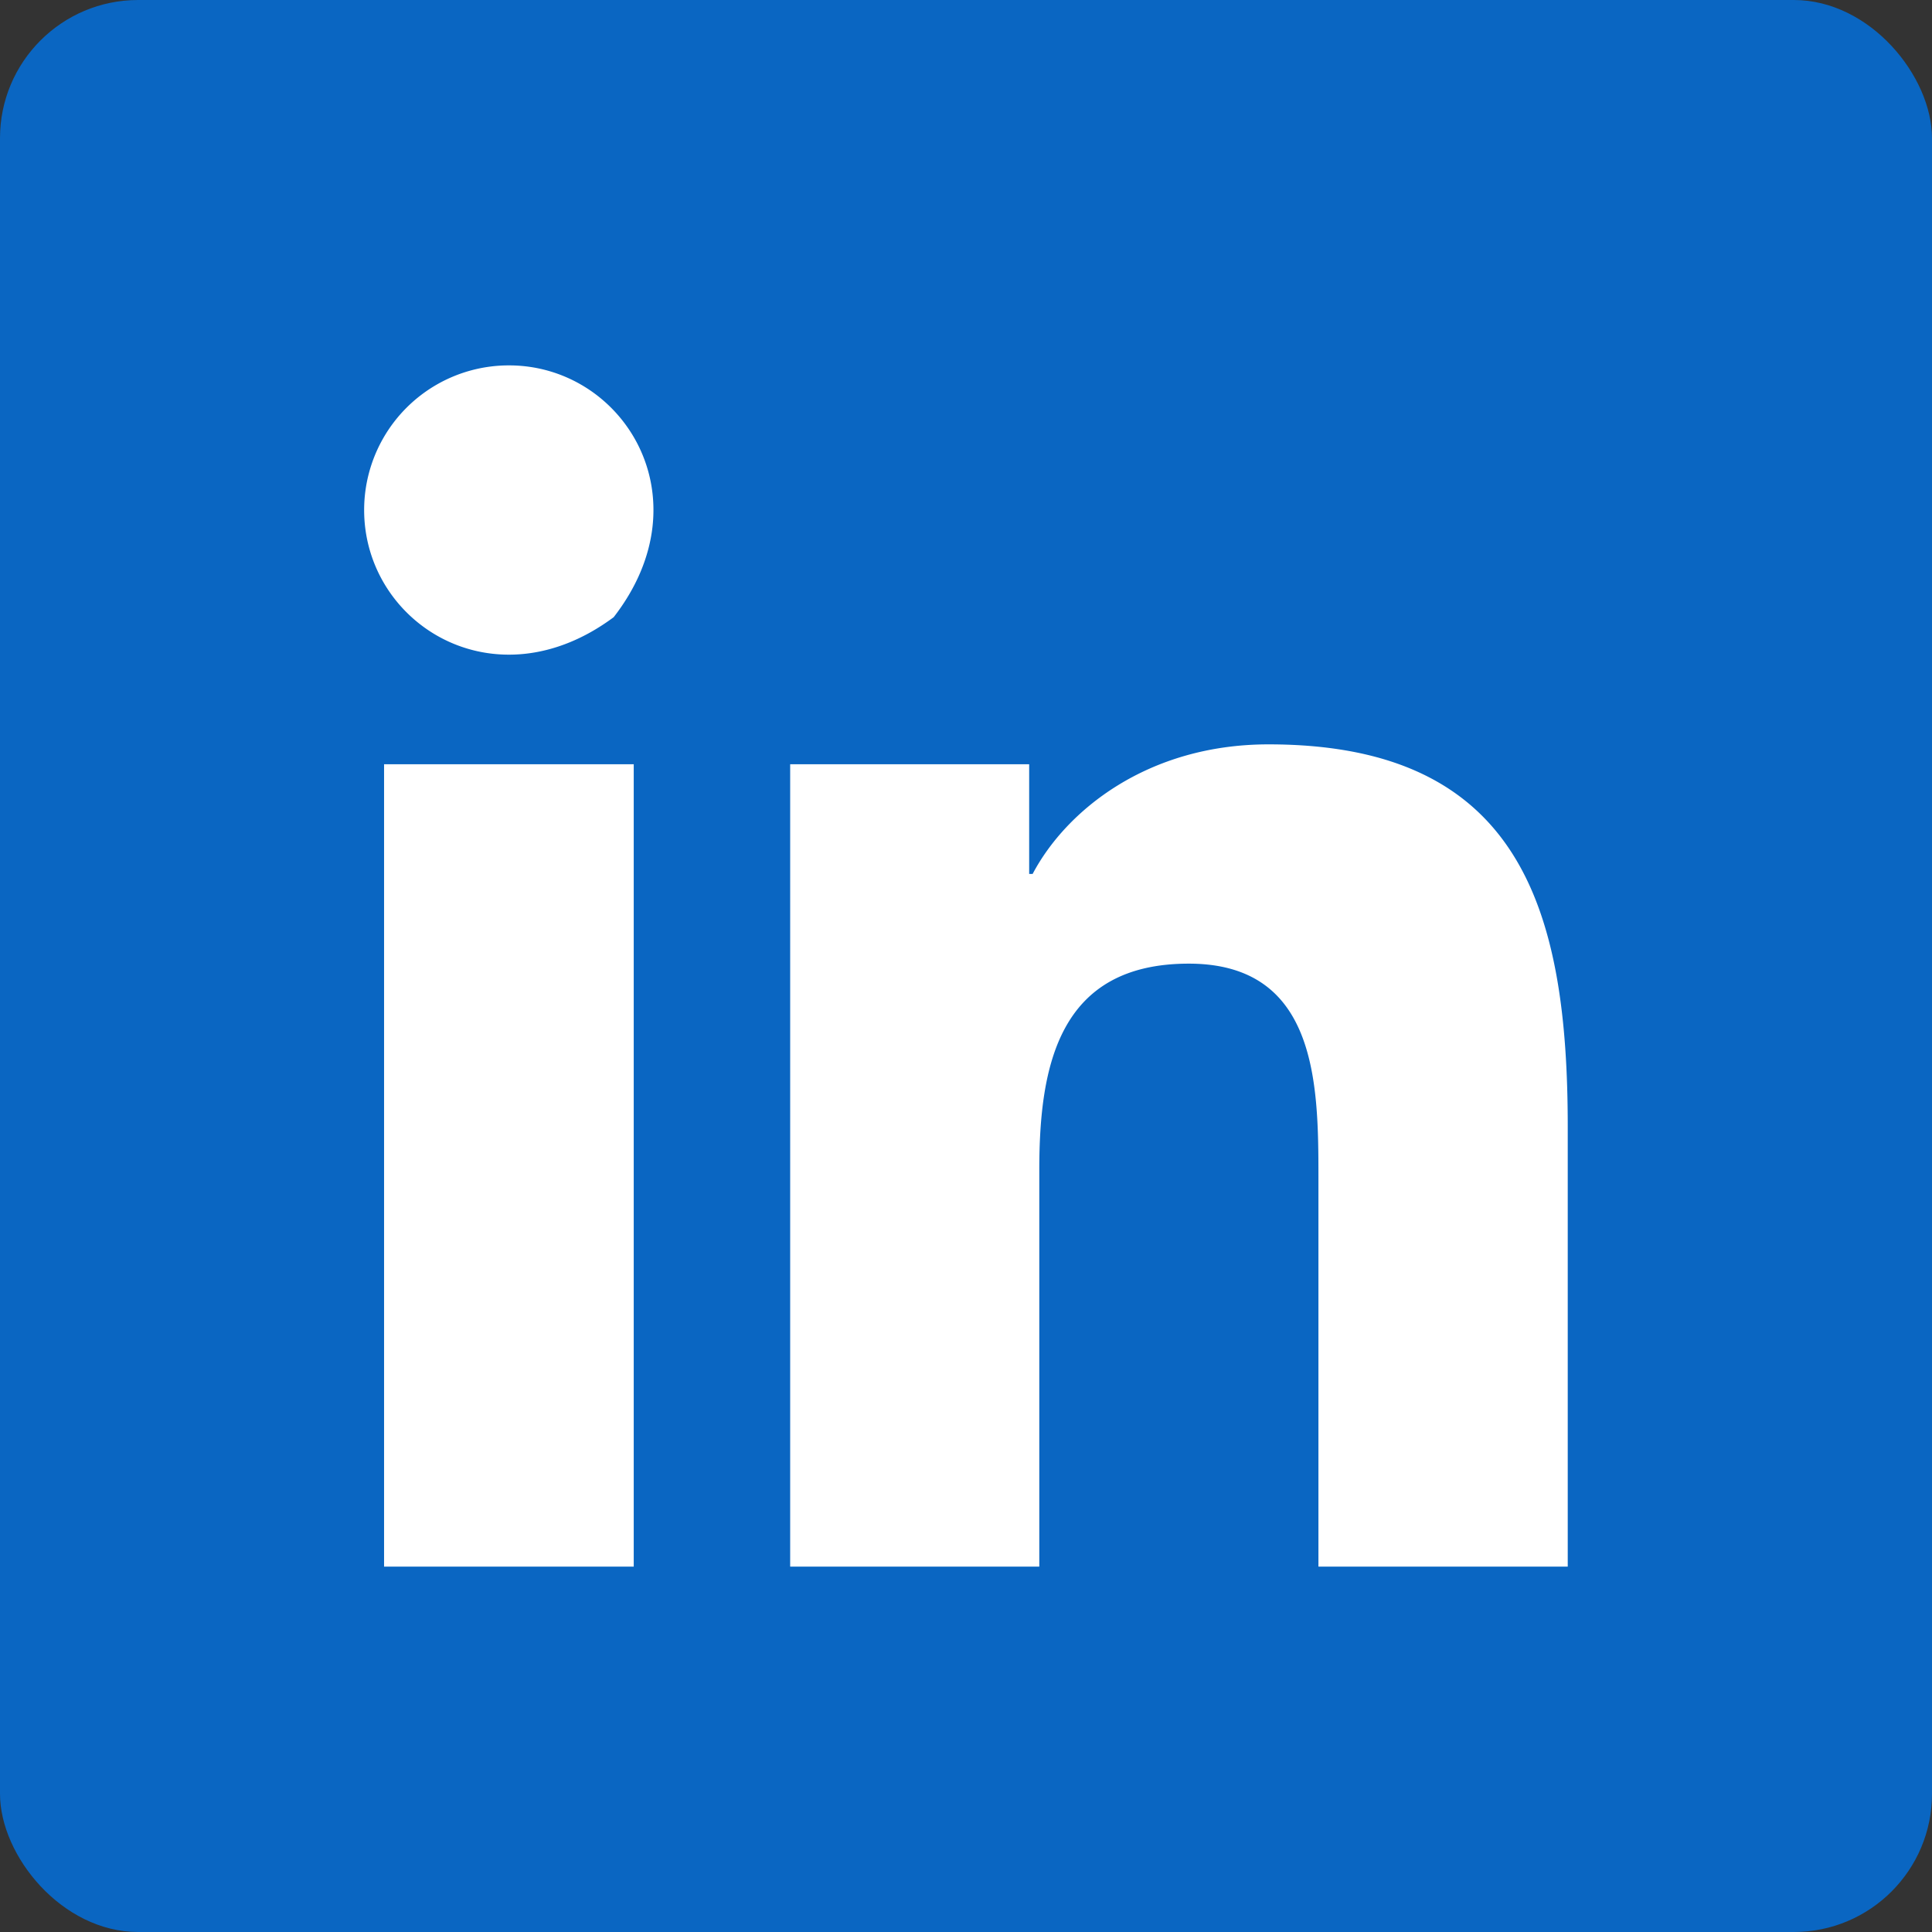 <?xml version="1.0" encoding="UTF-8"?>
<svg xmlns="http://www.w3.org/2000/svg" viewBox="0 0 96 96">
  <rect x="0" y="0" width="96" height="96" fill="#333333" stroke="none"/>
  <rect width="96" height="96" rx="6.866" fill="#0a66c2"></rect>
  <path d="M19.084 37.975H31.49v39.869H19.084zm6.21-19.819c5.662 0 9.8 6.579 5.2 12.511-5.942 4.42-12.4.3-12.4-5.325a7.187 7.187 0 0 1 7.194-7.186m13.975 19.819h11.876v5.45h.172c1.654-3.134 5.693-6.438 11.722-6.438 12.551 0 14.867 8.254 14.867 18.992v21.865H65.512v-19.39c0-4.624-.082-10.571-6.441-10.571-6.445 0-7.429 5.041-7.429 10.24v19.721H39.263z" fill="#fff"></path>
</svg>
